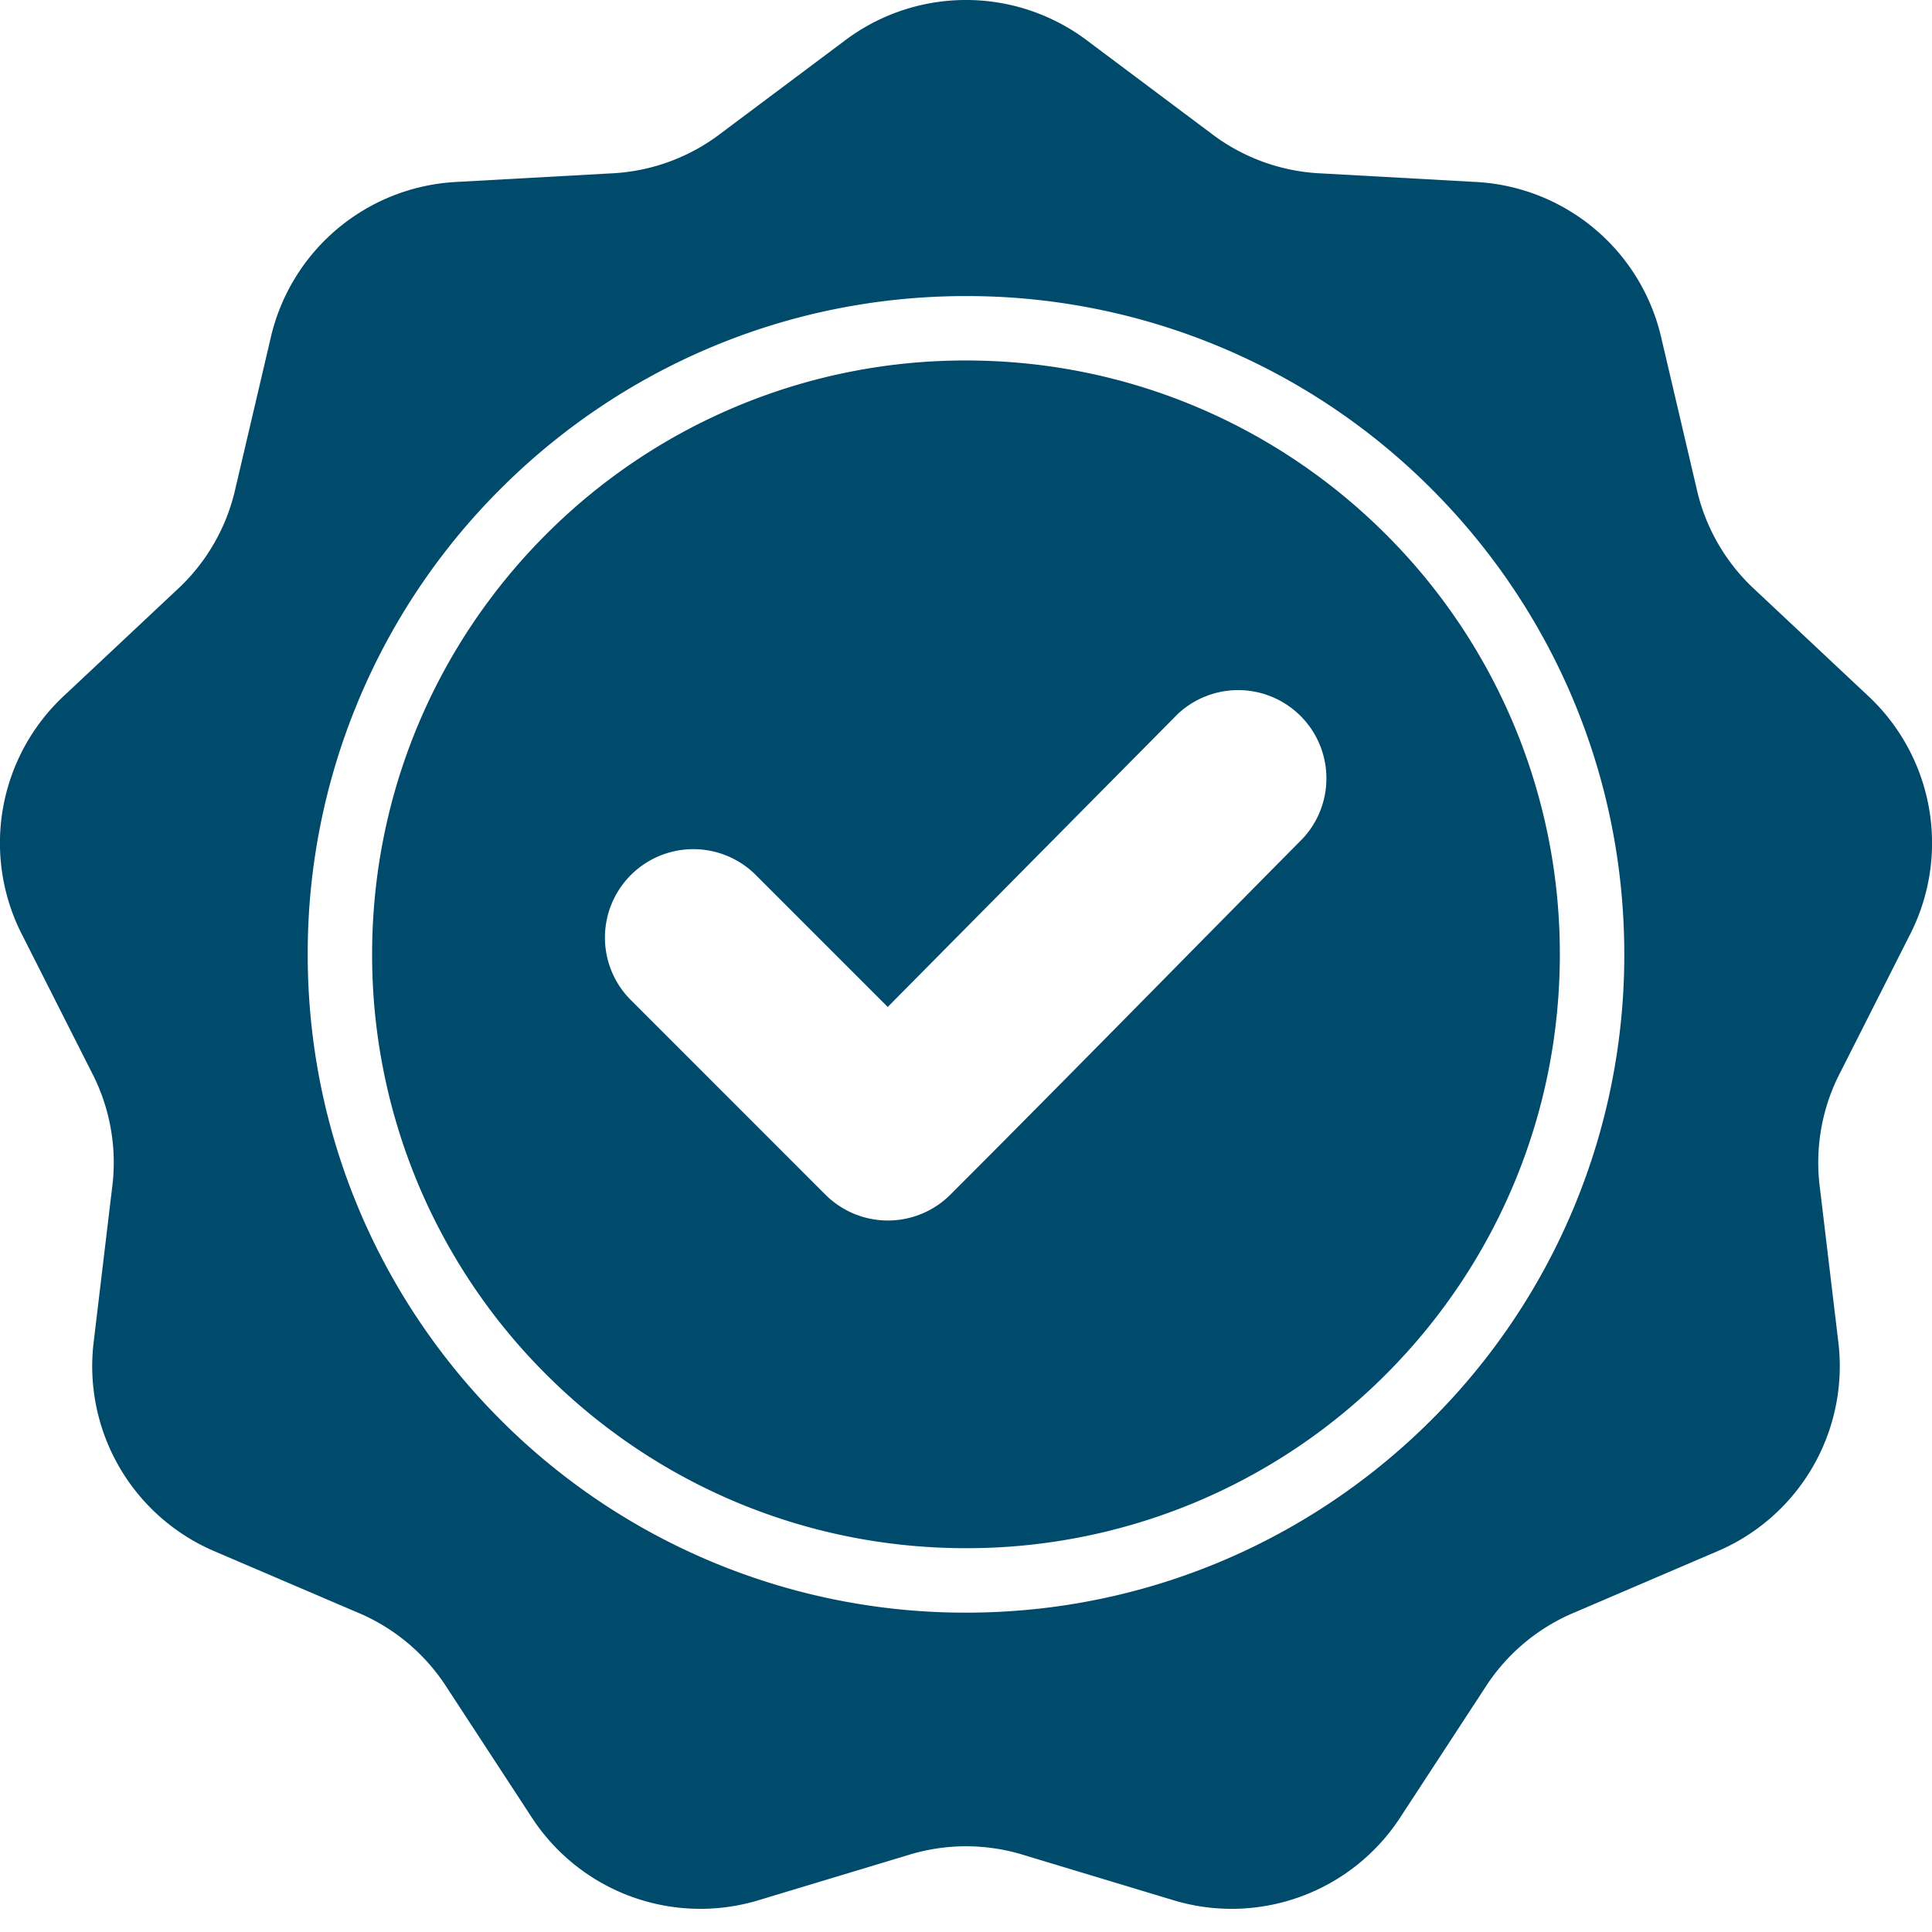 <svg width="41" height="41" viewBox="0 0 41 41" xmlns="http://www.w3.org/2000/svg"><g fill="#004A6B"><path d="M23.09.875l2.604 1.95a4.147 4.147 0 002.35.855l3.248.18a4.27 4.27 0 013.968 3.33l.742 3.167a4.146 4.146 0 001.25 2.166l2.372 2.226a4.27 4.27 0 01.9 5.102l-1.468 2.903a4.147 4.147 0 00-.434 2.462l.386 3.23a4.27 4.27 0 01-2.59 4.486l-2.99 1.281a4.146 4.146 0 00-1.916 1.607l-1.78 2.723a4.27 4.27 0 01-4.868 1.771l-3.113-.94a4.147 4.147 0 00-2.501 0l-3.114.94a4.27 4.27 0 01-4.868-1.771l-1.78-2.723a4.147 4.147 0 00-1.916-1.607l-2.99-1.28a4.27 4.27 0 01-2.59-4.487l.386-3.23a4.147 4.147 0 00-.434-2.463L.476 19.851a4.27 4.27 0 01.9-5.102l2.372-2.226a4.146 4.146 0 001.25-2.166L5.74 7.19a4.27 4.27 0 013.968-3.33l3.248-.18a4.147 4.147 0 002.35-.856L17.91.875a4.27 4.27 0 015.18 0zM20.5 6.283c-3.858 0-7.35 1.564-9.878 4.092a13.926 13.926 0 00-4.092 9.878c0 3.857 1.564 7.35 4.092 9.878a13.926 13.926 0 009.878 4.092c3.857 0 7.35-1.564 9.878-4.092a13.926 13.926 0 004.092-9.878c0-3.858-1.564-7.35-4.092-9.878A13.926 13.926 0 0020.5 6.283z"/><path d="M20.5 7.65c3.48 0 6.63 1.41 8.912 3.691a12.564 12.564 0 013.69 8.912c0 3.48-1.41 6.631-3.69 8.912a12.564 12.564 0 01-8.912 3.69c-3.48 0-6.631-1.41-8.912-3.69a12.564 12.564 0 01-3.691-8.912c0-3.48 1.41-6.631 3.691-8.912A12.564 12.564 0 0120.5 7.65zm4.489 7.507l-6.15 6.212-2.826-2.826a1.876 1.876 0 00-2.653 2.652l4.156 4.157a1.877 1.877 0 002.653 0c2.506-2.506 4.983-5.039 7.476-7.556a1.873 1.873 0 00-2.656-2.639z"/></g></svg>